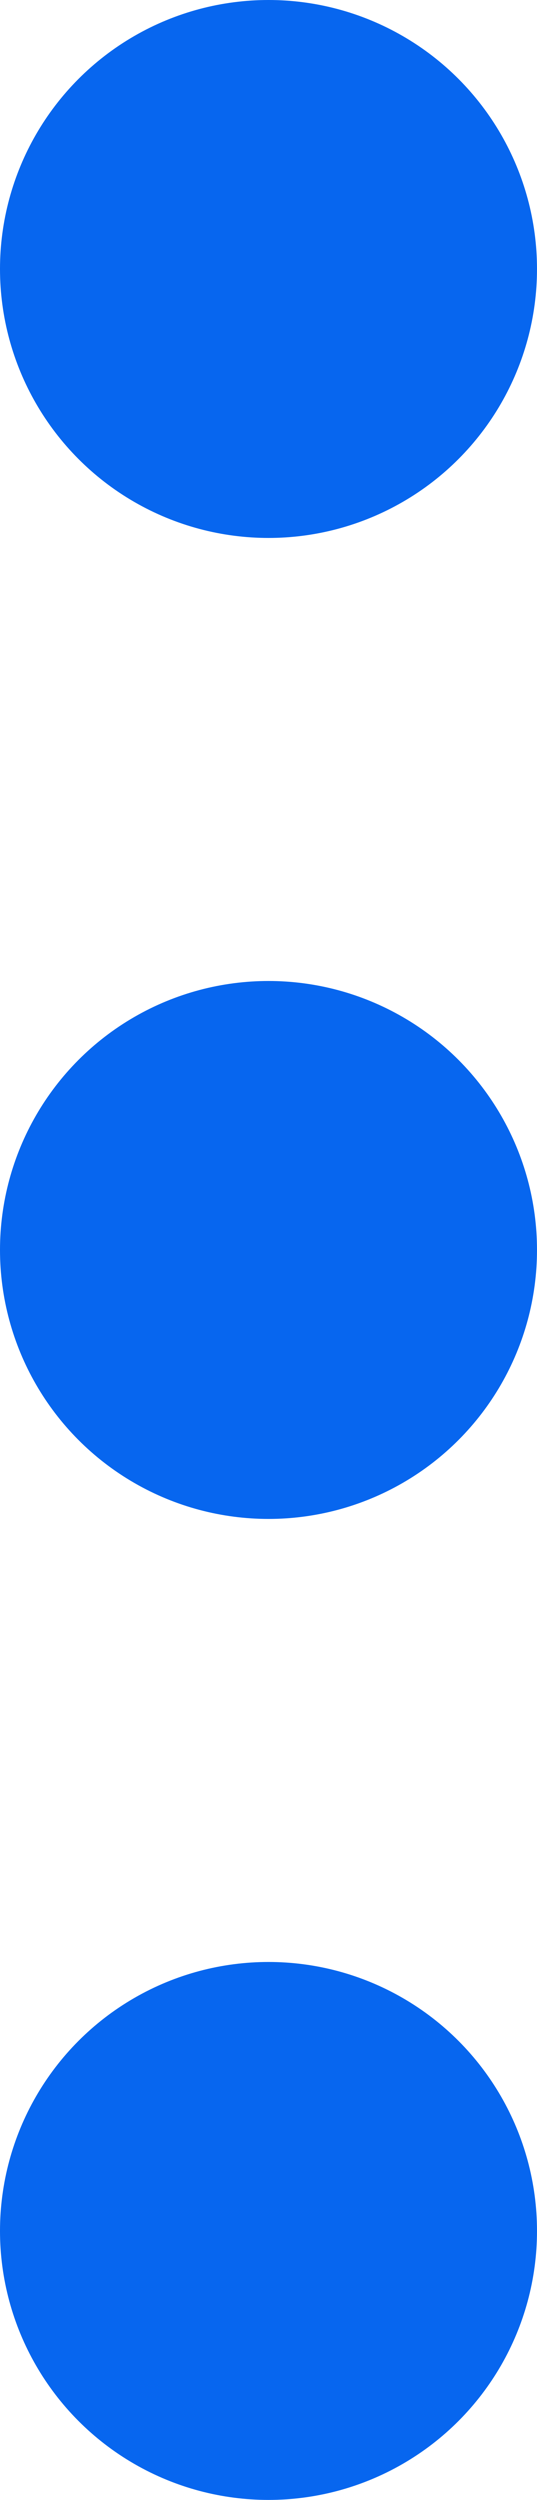 <?xml version="1.0" encoding="UTF-8"?> <svg xmlns="http://www.w3.org/2000/svg" width="17" height="79" viewBox="0 0 17 79" fill="none"><circle cx="8.5" cy="39.5" r="8.5" fill="#0766EF"></circle><circle cx="8.5" cy="8.5" r="8.5" fill="#0766EF"></circle><circle cx="8.5" cy="70.5" r="8.5" fill="#0766EF"></circle></svg> 